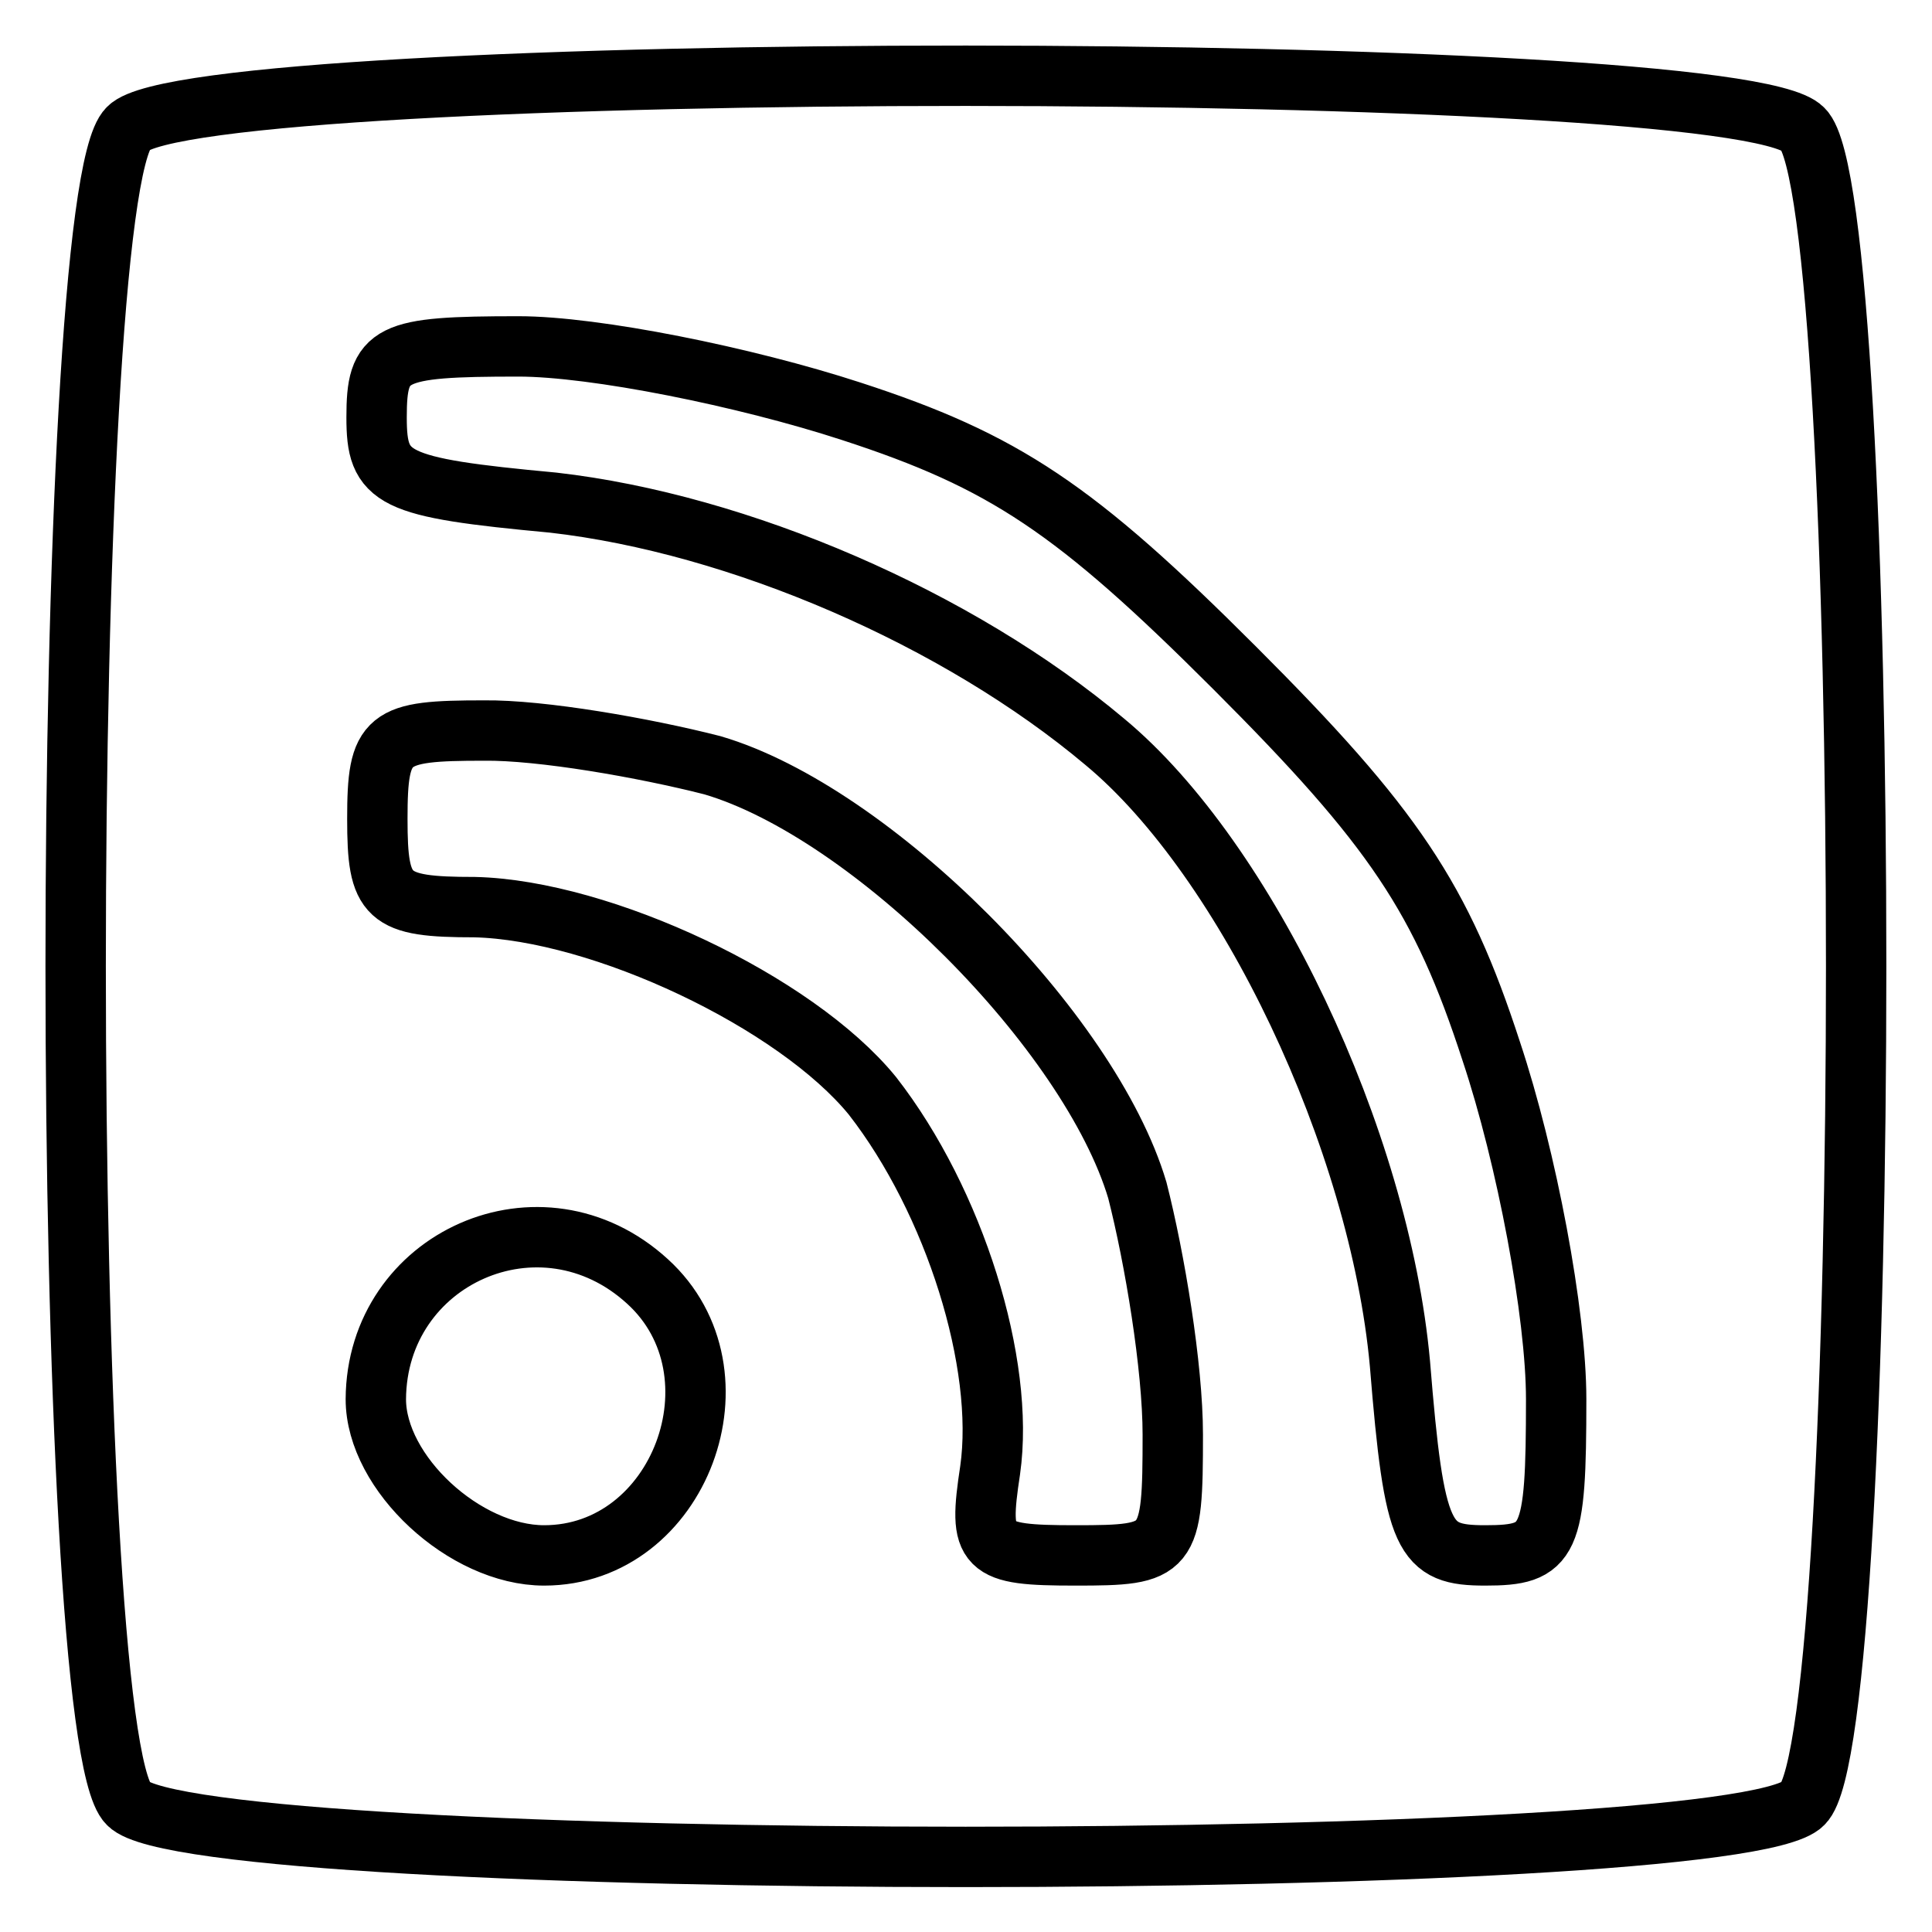 <?xml version="1.0" encoding="utf-8"?>
<!-- Svg Vector Icons : http://www.onlinewebfonts.com/icon -->
<!DOCTYPE svg PUBLIC "-//W3C//DTD SVG 1.1//EN" "http://www.w3.org/Graphics/SVG/1.1/DTD/svg11.dtd">
<svg version="1.1" xmlns="http://www.w3.org/2000/svg" xmlns:xlink="http://www.w3.org/1999/xlink" x="0px" y="0px" viewBox="0 0 256 256" enable-background="new 0 0 256 256" xml:space="preserve">
<g><g><g><path stroke-width="8" fill-opacity="0" stroke="#000000"  d="M17,17C7.7,26,7.7,230,17,239c9,9.4,212.9,9.4,221.9,0c9.4-9,9.4-212.9,0-221.9C230,7.7,26,7.7,17,17z M112.8,54.5c20.3,6.6,29.7,12.9,50.8,34c21.1,21.1,27.4,30.5,34,50.8c4.7,14.1,8.6,34.8,8.6,46.1c0,19.1-0.8,20.7-9.4,20.7c-8.2,0-9.4-2-11.3-25.4c-2.7-29.7-20.3-66.8-39.1-82.4c-19.5-16.4-48.5-28.9-73.1-31.7c-21.5-2-23.4-3.1-23.4-11.3c0-8.6,1.6-9.4,18.8-9.4C78.8,45.9,98.7,49.9,112.8,54.5z M94.4,101.4c21.1,6.2,50,35.2,56.3,56.3c2.3,9,4.7,23.4,4.7,32.4c0,15.6-0.4,16-12.9,16c-12.1,0-12.9-0.8-11.3-11.3c2-14.1-4.7-35.6-15.6-49.6c-10.2-12.5-35.9-24.6-52.7-25c-11.7,0-12.9-1.2-12.9-11.7c0-10.9,1.2-11.7,14.1-11.7C71.7,96.7,85.4,99.1,94.4,101.4z M85.8,169.8c13.3,12.1,4.3,36.3-13.7,36.3c-10.5,0-22.3-10.9-22.3-20.7C49.9,166.7,71.7,156.9,85.8,169.8z"/></g></g></g>
</svg>